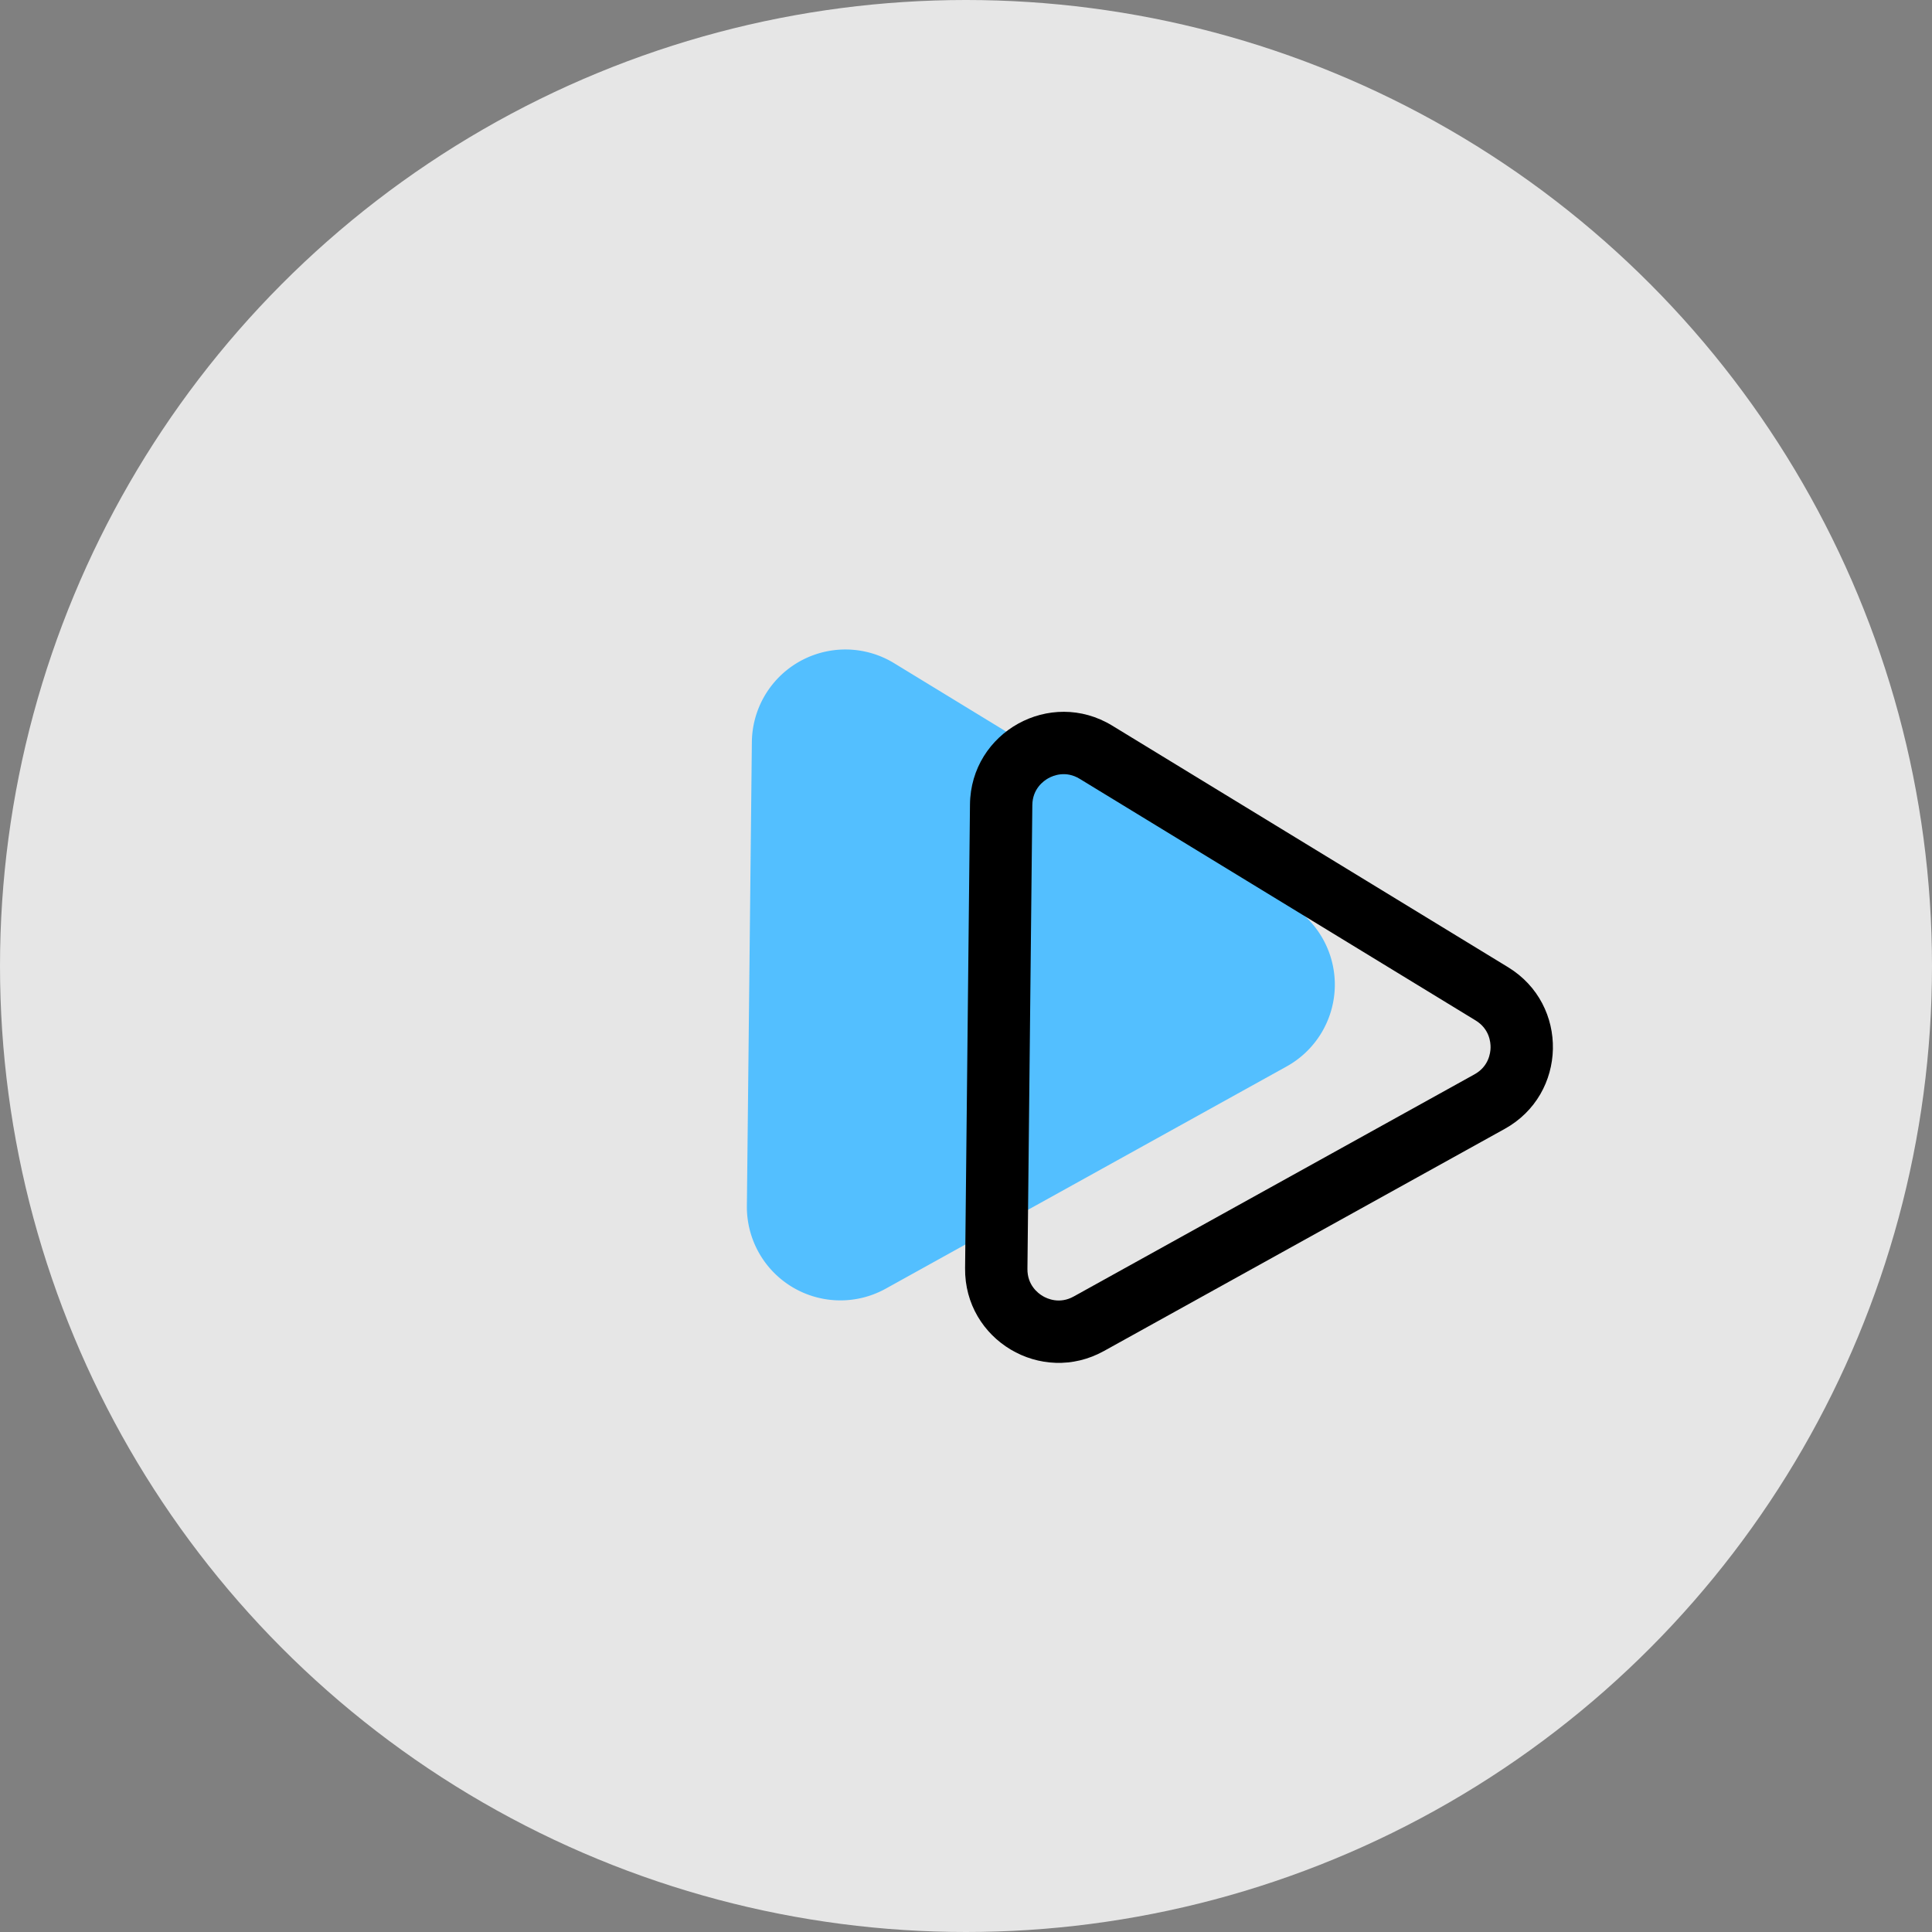                             <svg class="customer-video-btn" xmlns="http://www.w3.org/2000/svg" width="62"
                                height="62" viewBox="0 0 62 62">
                                <rect x="0" y="0" width="62" height="62" fill="#808080" stroke="none"/>
                                <g id="Group_2866" data-name="Group 2866" transform="translate(-401 -8790.023)">
                                    <circle id="Ellipse_152" data-name="Ellipse 152" cx="31" cy="31" r="31"
                                        transform="translate(401 8790.023)" fill="#fff" opacity="0.8" />
                                    <path id="Polygon_2" data-name="Polygon 2"
                                        d="M9.9,4.591a3,3,0,0,1,5.217,0l7.35,12.936a3,3,0,0,1-2.608,4.482H5.155a3,3,0,0,1-2.608-4.482Z"
                                        transform="matrix(0.875, -0.485, 0.485, 0.875, 414.239, 8814.62)"
                                        fill="#53bfff" />
                                    <g id="Polygon_3" data-name="Polygon 3"
                                        transform="matrix(0.875, -0.485, 0.485, 0.875, 421.242, 8816.622)"
                                        fill="none">
                                        <path
                                            d="M9.9,4.591a3,3,0,0,1,5.217,0l7.35,12.936a3,3,0,0,1-2.608,4.482H5.155a3,3,0,0,1-2.608-4.482Z"
                                            stroke="none" />
                                        <path
                                            d="M 12.505 5.073 C 12.33 5.073 11.895 5.122 11.635 5.579 L 4.286 18.514 C 4.029 18.966 4.204 19.362 4.291 19.511 C 4.378 19.661 4.636 20.008 5.155 20.008 L 19.854 20.008 C 20.373 20.008 20.632 19.661 20.719 19.511 C 20.806 19.362 20.98 18.966 20.724 18.514 L 13.374 5.579 C 13.115 5.122 12.68 5.073 12.505 5.073 M 12.505 3.073 C 13.521 3.073 14.538 3.579 15.113 4.591 L 22.463 17.526 C 23.599 19.526 22.155 22.008 19.854 22.008 L 5.155 22.008 C 2.855 22.008 1.41 19.526 2.547 17.526 L 9.896 4.591 C 10.471 3.579 11.488 3.073 12.505 3.073 Z"
                                            stroke="none" fill="#000" />
                                    </g>
                                </g>
                            </svg>